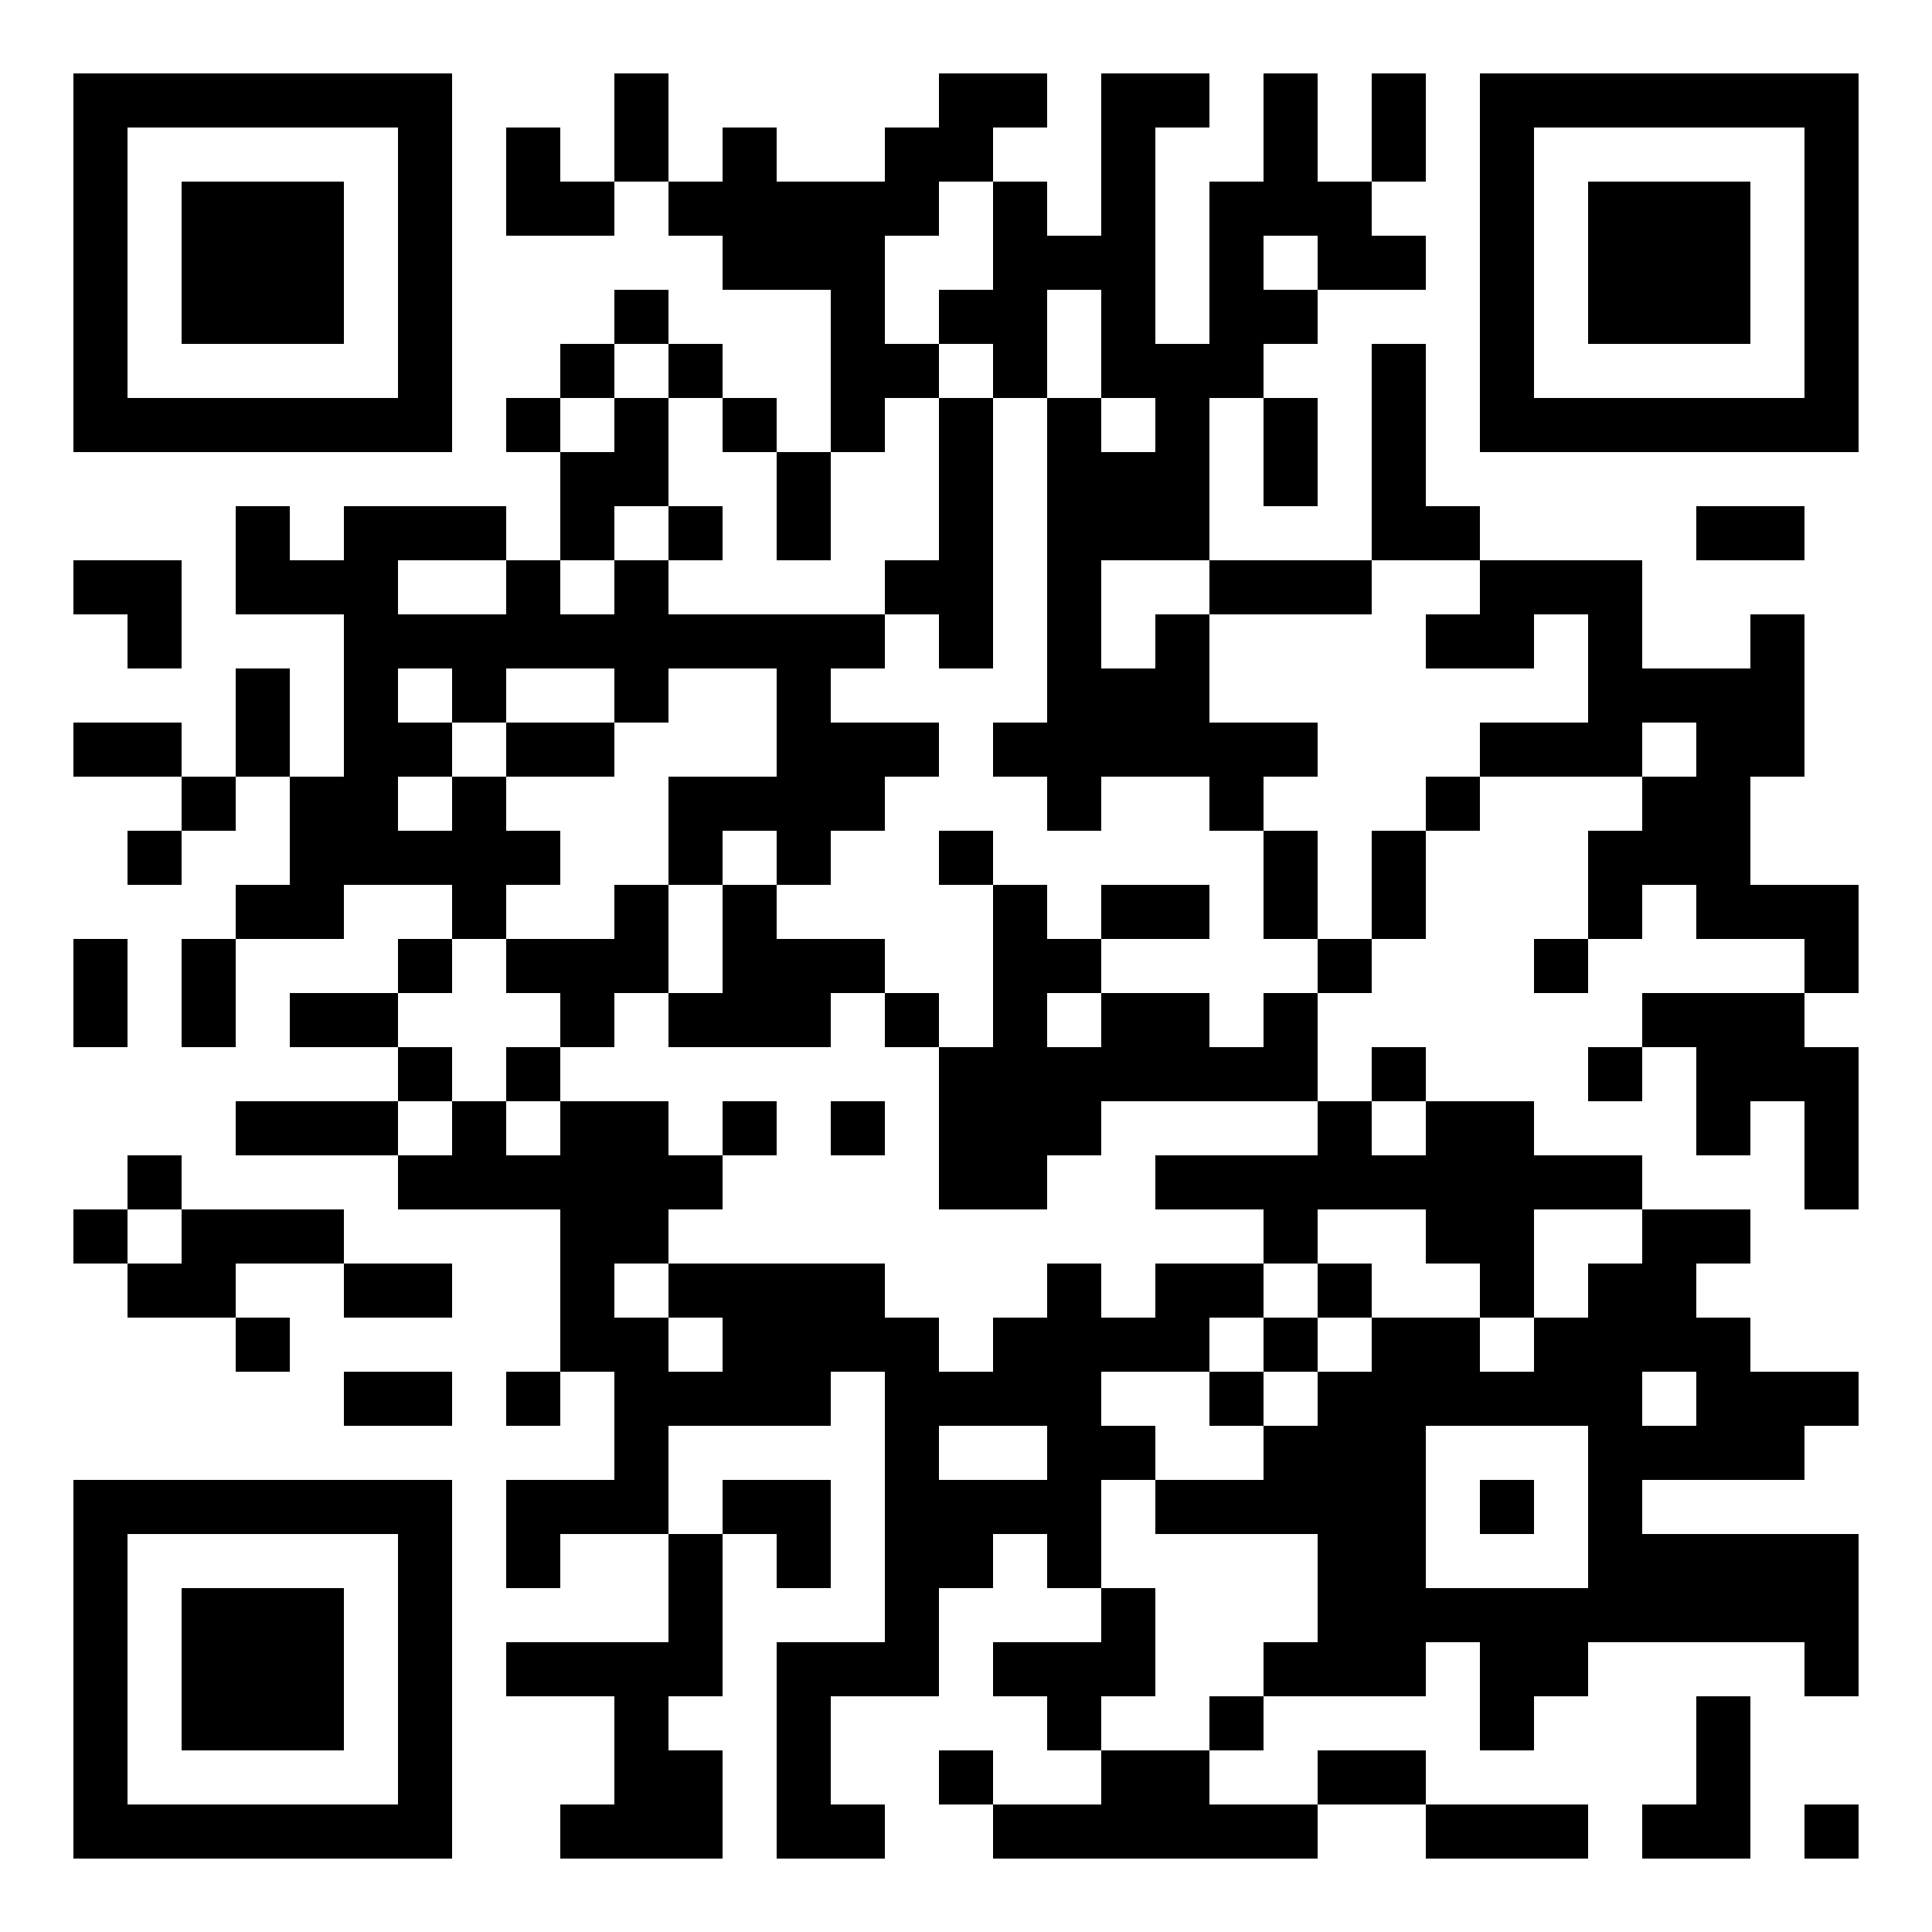 <svg xmlns="http://www.w3.org/2000/svg" width="500" height="500"><rect width="100%" height="100%" fill="#808080" stroke="none"/><defs><clipPath id="clip-path-dot-color"><rect x="19" y="145" width="14" height="14" transform="rotate(0,26,152)"></rect><rect x="19" y="187" width="14" height="14" transform="rotate(0,26,194)"></rect><rect x="19" y="243" width="14" height="14" transform="rotate(0,26,250)"></rect><rect x="19" y="257" width="14" height="14" transform="rotate(0,26,264)"></rect><rect x="19" y="313" width="14" height="14" transform="rotate(0,26,320)"></rect><rect x="33" y="145" width="14" height="14" transform="rotate(0,40,152)"></rect><rect x="33" y="159" width="14" height="14" transform="rotate(0,40,166)"></rect><rect x="33" y="187" width="14" height="14" transform="rotate(0,40,194)"></rect><rect x="33" y="215" width="14" height="14" transform="rotate(0,40,222)"></rect><rect x="33" y="299" width="14" height="14" transform="rotate(0,40,306)"></rect><rect x="33" y="327" width="14" height="14" transform="rotate(0,40,334)"></rect><rect x="47" y="201" width="14" height="14" transform="rotate(0,54,208)"></rect><rect x="47" y="243" width="14" height="14" transform="rotate(0,54,250)"></rect><rect x="47" y="257" width="14" height="14" transform="rotate(0,54,264)"></rect><rect x="47" y="313" width="14" height="14" transform="rotate(0,54,320)"></rect><rect x="47" y="327" width="14" height="14" transform="rotate(0,54,334)"></rect><rect x="61" y="131" width="14" height="14" transform="rotate(0,68,138)"></rect><rect x="61" y="145" width="14" height="14" transform="rotate(0,68,152)"></rect><rect x="61" y="173" width="14" height="14" transform="rotate(0,68,180)"></rect><rect x="61" y="187" width="14" height="14" transform="rotate(0,68,194)"></rect><rect x="61" y="229" width="14" height="14" transform="rotate(0,68,236)"></rect><rect x="61" y="285" width="14" height="14" transform="rotate(0,68,292)"></rect><rect x="61" y="313" width="14" height="14" transform="rotate(0,68,320)"></rect><rect x="61" y="341" width="14" height="14" transform="rotate(0,68,348)"></rect><rect x="75" y="145" width="14" height="14" transform="rotate(0,82,152)"></rect><rect x="75" y="201" width="14" height="14" transform="rotate(0,82,208)"></rect><rect x="75" y="215" width="14" height="14" transform="rotate(0,82,222)"></rect><rect x="75" y="229" width="14" height="14" transform="rotate(0,82,236)"></rect><rect x="75" y="257" width="14" height="14" transform="rotate(0,82,264)"></rect><rect x="75" y="285" width="14" height="14" transform="rotate(0,82,292)"></rect><rect x="75" y="313" width="14" height="14" transform="rotate(0,82,320)"></rect><rect x="89" y="131" width="14" height="14" transform="rotate(0,96,138)"></rect><rect x="89" y="145" width="14" height="14" transform="rotate(0,96,152)"></rect><rect x="89" y="159" width="14" height="14" transform="rotate(0,96,166)"></rect><rect x="89" y="173" width="14" height="14" transform="rotate(0,96,180)"></rect><rect x="89" y="187" width="14" height="14" transform="rotate(0,96,194)"></rect><rect x="89" y="201" width="14" height="14" transform="rotate(0,96,208)"></rect><rect x="89" y="215" width="14" height="14" transform="rotate(0,96,222)"></rect><rect x="89" y="257" width="14" height="14" transform="rotate(0,96,264)"></rect><rect x="89" y="285" width="14" height="14" transform="rotate(0,96,292)"></rect><rect x="89" y="327" width="14" height="14" transform="rotate(0,96,334)"></rect><rect x="89" y="355" width="14" height="14" transform="rotate(0,96,362)"></rect><rect x="103" y="131" width="14" height="14" transform="rotate(0,110,138)"></rect><rect x="103" y="159" width="14" height="14" transform="rotate(0,110,166)"></rect><rect x="103" y="187" width="14" height="14" transform="rotate(0,110,194)"></rect><rect x="103" y="215" width="14" height="14" transform="rotate(0,110,222)"></rect><rect x="103" y="243" width="14" height="14" transform="rotate(0,110,250)"></rect><rect x="103" y="271" width="14" height="14" transform="rotate(0,110,278)"></rect><rect x="103" y="299" width="14" height="14" transform="rotate(0,110,306)"></rect><rect x="103" y="327" width="14" height="14" transform="rotate(0,110,334)"></rect><rect x="103" y="355" width="14" height="14" transform="rotate(0,110,362)"></rect><rect x="117" y="131" width="14" height="14" transform="rotate(0,124,138)"></rect><rect x="117" y="159" width="14" height="14" transform="rotate(0,124,166)"></rect><rect x="117" y="173" width="14" height="14" transform="rotate(0,124,180)"></rect><rect x="117" y="201" width="14" height="14" transform="rotate(0,124,208)"></rect><rect x="117" y="215" width="14" height="14" transform="rotate(0,124,222)"></rect><rect x="117" y="229" width="14" height="14" transform="rotate(0,124,236)"></rect><rect x="117" y="285" width="14" height="14" transform="rotate(0,124,292)"></rect><rect x="117" y="299" width="14" height="14" transform="rotate(0,124,306)"></rect><rect x="131" y="33" width="14" height="14" transform="rotate(0,138,40)"></rect><rect x="131" y="47" width="14" height="14" transform="rotate(0,138,54)"></rect><rect x="131" y="103" width="14" height="14" transform="rotate(0,138,110)"></rect><rect x="131" y="145" width="14" height="14" transform="rotate(0,138,152)"></rect><rect x="131" y="159" width="14" height="14" transform="rotate(0,138,166)"></rect><rect x="131" y="187" width="14" height="14" transform="rotate(0,138,194)"></rect><rect x="131" y="215" width="14" height="14" transform="rotate(0,138,222)"></rect><rect x="131" y="243" width="14" height="14" transform="rotate(0,138,250)"></rect><rect x="131" y="271" width="14" height="14" transform="rotate(0,138,278)"></rect><rect x="131" y="299" width="14" height="14" transform="rotate(0,138,306)"></rect><rect x="131" y="355" width="14" height="14" transform="rotate(0,138,362)"></rect><rect x="131" y="383" width="14" height="14" transform="rotate(0,138,390)"></rect><rect x="131" y="397" width="14" height="14" transform="rotate(0,138,404)"></rect><rect x="131" y="425" width="14" height="14" transform="rotate(0,138,432)"></rect><rect x="145" y="47" width="14" height="14" transform="rotate(0,152,54)"></rect><rect x="145" y="89" width="14" height="14" transform="rotate(0,152,96)"></rect><rect x="145" y="117" width="14" height="14" transform="rotate(0,152,124)"></rect><rect x="145" y="131" width="14" height="14" transform="rotate(0,152,138)"></rect><rect x="145" y="159" width="14" height="14" transform="rotate(0,152,166)"></rect><rect x="145" y="187" width="14" height="14" transform="rotate(0,152,194)"></rect><rect x="145" y="243" width="14" height="14" transform="rotate(0,152,250)"></rect><rect x="145" y="257" width="14" height="14" transform="rotate(0,152,264)"></rect><rect x="145" y="285" width="14" height="14" transform="rotate(0,152,292)"></rect><rect x="145" y="299" width="14" height="14" transform="rotate(0,152,306)"></rect><rect x="145" y="313" width="14" height="14" transform="rotate(0,152,320)"></rect><rect x="145" y="327" width="14" height="14" transform="rotate(0,152,334)"></rect><rect x="145" y="341" width="14" height="14" transform="rotate(0,152,348)"></rect><rect x="145" y="383" width="14" height="14" transform="rotate(0,152,390)"></rect><rect x="145" y="425" width="14" height="14" transform="rotate(0,152,432)"></rect><rect x="145" y="467" width="14" height="14" transform="rotate(0,152,474)"></rect><rect x="159" y="19" width="14" height="14" transform="rotate(0,166,26)"></rect><rect x="159" y="33" width="14" height="14" transform="rotate(0,166,40)"></rect><rect x="159" y="75" width="14" height="14" transform="rotate(0,166,82)"></rect><rect x="159" y="103" width="14" height="14" transform="rotate(0,166,110)"></rect><rect x="159" y="117" width="14" height="14" transform="rotate(0,166,124)"></rect><rect x="159" y="145" width="14" height="14" transform="rotate(0,166,152)"></rect><rect x="159" y="159" width="14" height="14" transform="rotate(0,166,166)"></rect><rect x="159" y="173" width="14" height="14" transform="rotate(0,166,180)"></rect><rect x="159" y="229" width="14" height="14" transform="rotate(0,166,236)"></rect><rect x="159" y="243" width="14" height="14" transform="rotate(0,166,250)"></rect><rect x="159" y="285" width="14" height="14" transform="rotate(0,166,292)"></rect><rect x="159" y="299" width="14" height="14" transform="rotate(0,166,306)"></rect><rect x="159" y="313" width="14" height="14" transform="rotate(0,166,320)"></rect><rect x="159" y="341" width="14" height="14" transform="rotate(0,166,348)"></rect><rect x="159" y="355" width="14" height="14" transform="rotate(0,166,362)"></rect><rect x="159" y="369" width="14" height="14" transform="rotate(0,166,376)"></rect><rect x="159" y="383" width="14" height="14" transform="rotate(0,166,390)"></rect><rect x="159" y="425" width="14" height="14" transform="rotate(0,166,432)"></rect><rect x="159" y="439" width="14" height="14" transform="rotate(0,166,446)"></rect><rect x="159" y="453" width="14" height="14" transform="rotate(0,166,460)"></rect><rect x="159" y="467" width="14" height="14" transform="rotate(0,166,474)"></rect><rect x="173" y="47" width="14" height="14" transform="rotate(0,180,54)"></rect><rect x="173" y="89" width="14" height="14" transform="rotate(0,180,96)"></rect><rect x="173" y="131" width="14" height="14" transform="rotate(0,180,138)"></rect><rect x="173" y="159" width="14" height="14" transform="rotate(0,180,166)"></rect><rect x="173" y="201" width="14" height="14" transform="rotate(0,180,208)"></rect><rect x="173" y="215" width="14" height="14" transform="rotate(0,180,222)"></rect><rect x="173" y="257" width="14" height="14" transform="rotate(0,180,264)"></rect><rect x="173" y="299" width="14" height="14" transform="rotate(0,180,306)"></rect><rect x="173" y="327" width="14" height="14" transform="rotate(0,180,334)"></rect><rect x="173" y="355" width="14" height="14" transform="rotate(0,180,362)"></rect><rect x="173" y="397" width="14" height="14" transform="rotate(0,180,404)"></rect><rect x="173" y="411" width="14" height="14" transform="rotate(0,180,418)"></rect><rect x="173" y="425" width="14" height="14" transform="rotate(0,180,432)"></rect><rect x="173" y="453" width="14" height="14" transform="rotate(0,180,460)"></rect><rect x="173" y="467" width="14" height="14" transform="rotate(0,180,474)"></rect><rect x="187" y="33" width="14" height="14" transform="rotate(0,194,40)"></rect><rect x="187" y="47" width="14" height="14" transform="rotate(0,194,54)"></rect><rect x="187" y="61" width="14" height="14" transform="rotate(0,194,68)"></rect><rect x="187" y="103" width="14" height="14" transform="rotate(0,194,110)"></rect><rect x="187" y="159" width="14" height="14" transform="rotate(0,194,166)"></rect><rect x="187" y="201" width="14" height="14" transform="rotate(0,194,208)"></rect><rect x="187" y="229" width="14" height="14" transform="rotate(0,194,236)"></rect><rect x="187" y="243" width="14" height="14" transform="rotate(0,194,250)"></rect><rect x="187" y="257" width="14" height="14" transform="rotate(0,194,264)"></rect><rect x="187" y="285" width="14" height="14" transform="rotate(0,194,292)"></rect><rect x="187" y="327" width="14" height="14" transform="rotate(0,194,334)"></rect><rect x="187" y="341" width="14" height="14" transform="rotate(0,194,348)"></rect><rect x="187" y="355" width="14" height="14" transform="rotate(0,194,362)"></rect><rect x="187" y="383" width="14" height="14" transform="rotate(0,194,390)"></rect><rect x="201" y="47" width="14" height="14" transform="rotate(0,208,54)"></rect><rect x="201" y="61" width="14" height="14" transform="rotate(0,208,68)"></rect><rect x="201" y="117" width="14" height="14" transform="rotate(0,208,124)"></rect><rect x="201" y="131" width="14" height="14" transform="rotate(0,208,138)"></rect><rect x="201" y="159" width="14" height="14" transform="rotate(0,208,166)"></rect><rect x="201" y="173" width="14" height="14" transform="rotate(0,208,180)"></rect><rect x="201" y="187" width="14" height="14" transform="rotate(0,208,194)"></rect><rect x="201" y="201" width="14" height="14" transform="rotate(0,208,208)"></rect><rect x="201" y="215" width="14" height="14" transform="rotate(0,208,222)"></rect><rect x="201" y="243" width="14" height="14" transform="rotate(0,208,250)"></rect><rect x="201" y="257" width="14" height="14" transform="rotate(0,208,264)"></rect><rect x="201" y="327" width="14" height="14" transform="rotate(0,208,334)"></rect><rect x="201" y="341" width="14" height="14" transform="rotate(0,208,348)"></rect><rect x="201" y="355" width="14" height="14" transform="rotate(0,208,362)"></rect><rect x="201" y="383" width="14" height="14" transform="rotate(0,208,390)"></rect><rect x="201" y="397" width="14" height="14" transform="rotate(0,208,404)"></rect><rect x="201" y="425" width="14" height="14" transform="rotate(0,208,432)"></rect><rect x="201" y="439" width="14" height="14" transform="rotate(0,208,446)"></rect><rect x="201" y="453" width="14" height="14" transform="rotate(0,208,460)"></rect><rect x="201" y="467" width="14" height="14" transform="rotate(0,208,474)"></rect><rect x="215" y="47" width="14" height="14" transform="rotate(0,222,54)"></rect><rect x="215" y="61" width="14" height="14" transform="rotate(0,222,68)"></rect><rect x="215" y="75" width="14" height="14" transform="rotate(0,222,82)"></rect><rect x="215" y="89" width="14" height="14" transform="rotate(0,222,96)"></rect><rect x="215" y="103" width="14" height="14" transform="rotate(0,222,110)"></rect><rect x="215" y="159" width="14" height="14" transform="rotate(0,222,166)"></rect><rect x="215" y="187" width="14" height="14" transform="rotate(0,222,194)"></rect><rect x="215" y="201" width="14" height="14" transform="rotate(0,222,208)"></rect><rect x="215" y="243" width="14" height="14" transform="rotate(0,222,250)"></rect><rect x="215" y="285" width="14" height="14" transform="rotate(0,222,292)"></rect><rect x="215" y="327" width="14" height="14" transform="rotate(0,222,334)"></rect><rect x="215" y="341" width="14" height="14" transform="rotate(0,222,348)"></rect><rect x="215" y="425" width="14" height="14" transform="rotate(0,222,432)"></rect><rect x="215" y="467" width="14" height="14" transform="rotate(0,222,474)"></rect><rect x="229" y="33" width="14" height="14" transform="rotate(0,236,40)"></rect><rect x="229" y="47" width="14" height="14" transform="rotate(0,236,54)"></rect><rect x="229" y="89" width="14" height="14" transform="rotate(0,236,96)"></rect><rect x="229" y="145" width="14" height="14" transform="rotate(0,236,152)"></rect><rect x="229" y="187" width="14" height="14" transform="rotate(0,236,194)"></rect><rect x="229" y="257" width="14" height="14" transform="rotate(0,236,264)"></rect><rect x="229" y="341" width="14" height="14" transform="rotate(0,236,348)"></rect><rect x="229" y="355" width="14" height="14" transform="rotate(0,236,362)"></rect><rect x="229" y="369" width="14" height="14" transform="rotate(0,236,376)"></rect><rect x="229" y="383" width="14" height="14" transform="rotate(0,236,390)"></rect><rect x="229" y="397" width="14" height="14" transform="rotate(0,236,404)"></rect><rect x="229" y="411" width="14" height="14" transform="rotate(0,236,418)"></rect><rect x="229" y="425" width="14" height="14" transform="rotate(0,236,432)"></rect><rect x="243" y="19" width="14" height="14" transform="rotate(0,250,26)"></rect><rect x="243" y="33" width="14" height="14" transform="rotate(0,250,40)"></rect><rect x="243" y="75" width="14" height="14" transform="rotate(0,250,82)"></rect><rect x="243" y="103" width="14" height="14" transform="rotate(0,250,110)"></rect><rect x="243" y="117" width="14" height="14" transform="rotate(0,250,124)"></rect><rect x="243" y="131" width="14" height="14" transform="rotate(0,250,138)"></rect><rect x="243" y="145" width="14" height="14" transform="rotate(0,250,152)"></rect><rect x="243" y="159" width="14" height="14" transform="rotate(0,250,166)"></rect><rect x="243" y="215" width="14" height="14" transform="rotate(0,250,222)"></rect><rect x="243" y="271" width="14" height="14" transform="rotate(0,250,278)"></rect><rect x="243" y="285" width="14" height="14" transform="rotate(0,250,292)"></rect><rect x="243" y="299" width="14" height="14" transform="rotate(0,250,306)"></rect><rect x="243" y="355" width="14" height="14" transform="rotate(0,250,362)"></rect><rect x="243" y="383" width="14" height="14" transform="rotate(0,250,390)"></rect><rect x="243" y="397" width="14" height="14" transform="rotate(0,250,404)"></rect><rect x="243" y="453" width="14" height="14" transform="rotate(0,250,460)"></rect><rect x="257" y="19" width="14" height="14" transform="rotate(0,264,26)"></rect><rect x="257" y="47" width="14" height="14" transform="rotate(0,264,54)"></rect><rect x="257" y="61" width="14" height="14" transform="rotate(0,264,68)"></rect><rect x="257" y="75" width="14" height="14" transform="rotate(0,264,82)"></rect><rect x="257" y="89" width="14" height="14" transform="rotate(0,264,96)"></rect><rect x="257" y="187" width="14" height="14" transform="rotate(0,264,194)"></rect><rect x="257" y="229" width="14" height="14" transform="rotate(0,264,236)"></rect><rect x="257" y="243" width="14" height="14" transform="rotate(0,264,250)"></rect><rect x="257" y="257" width="14" height="14" transform="rotate(0,264,264)"></rect><rect x="257" y="271" width="14" height="14" transform="rotate(0,264,278)"></rect><rect x="257" y="285" width="14" height="14" transform="rotate(0,264,292)"></rect><rect x="257" y="299" width="14" height="14" transform="rotate(0,264,306)"></rect><rect x="257" y="341" width="14" height="14" transform="rotate(0,264,348)"></rect><rect x="257" y="355" width="14" height="14" transform="rotate(0,264,362)"></rect><rect x="257" y="383" width="14" height="14" transform="rotate(0,264,390)"></rect><rect x="257" y="425" width="14" height="14" transform="rotate(0,264,432)"></rect><rect x="257" y="467" width="14" height="14" transform="rotate(0,264,474)"></rect><rect x="271" y="61" width="14" height="14" transform="rotate(0,278,68)"></rect><rect x="271" y="103" width="14" height="14" transform="rotate(0,278,110)"></rect><rect x="271" y="117" width="14" height="14" transform="rotate(0,278,124)"></rect><rect x="271" y="131" width="14" height="14" transform="rotate(0,278,138)"></rect><rect x="271" y="145" width="14" height="14" transform="rotate(0,278,152)"></rect><rect x="271" y="159" width="14" height="14" transform="rotate(0,278,166)"></rect><rect x="271" y="173" width="14" height="14" transform="rotate(0,278,180)"></rect><rect x="271" y="187" width="14" height="14" transform="rotate(0,278,194)"></rect><rect x="271" y="201" width="14" height="14" transform="rotate(0,278,208)"></rect><rect x="271" y="243" width="14" height="14" transform="rotate(0,278,250)"></rect><rect x="271" y="271" width="14" height="14" transform="rotate(0,278,278)"></rect><rect x="271" y="285" width="14" height="14" transform="rotate(0,278,292)"></rect><rect x="271" y="327" width="14" height="14" transform="rotate(0,278,334)"></rect><rect x="271" y="341" width="14" height="14" transform="rotate(0,278,348)"></rect><rect x="271" y="355" width="14" height="14" transform="rotate(0,278,362)"></rect><rect x="271" y="369" width="14" height="14" transform="rotate(0,278,376)"></rect><rect x="271" y="383" width="14" height="14" transform="rotate(0,278,390)"></rect><rect x="271" y="397" width="14" height="14" transform="rotate(0,278,404)"></rect><rect x="271" y="425" width="14" height="14" transform="rotate(0,278,432)"></rect><rect x="271" y="439" width="14" height="14" transform="rotate(0,278,446)"></rect><rect x="271" y="467" width="14" height="14" transform="rotate(0,278,474)"></rect><rect x="285" y="19" width="14" height="14" transform="rotate(0,292,26)"></rect><rect x="285" y="33" width="14" height="14" transform="rotate(0,292,40)"></rect><rect x="285" y="47" width="14" height="14" transform="rotate(0,292,54)"></rect><rect x="285" y="61" width="14" height="14" transform="rotate(0,292,68)"></rect><rect x="285" y="75" width="14" height="14" transform="rotate(0,292,82)"></rect><rect x="285" y="89" width="14" height="14" transform="rotate(0,292,96)"></rect><rect x="285" y="117" width="14" height="14" transform="rotate(0,292,124)"></rect><rect x="285" y="131" width="14" height="14" transform="rotate(0,292,138)"></rect><rect x="285" y="173" width="14" height="14" transform="rotate(0,292,180)"></rect><rect x="285" y="187" width="14" height="14" transform="rotate(0,292,194)"></rect><rect x="285" y="229" width="14" height="14" transform="rotate(0,292,236)"></rect><rect x="285" y="257" width="14" height="14" transform="rotate(0,292,264)"></rect><rect x="285" y="271" width="14" height="14" transform="rotate(0,292,278)"></rect><rect x="285" y="341" width="14" height="14" transform="rotate(0,292,348)"></rect><rect x="285" y="369" width="14" height="14" transform="rotate(0,292,376)"></rect><rect x="285" y="411" width="14" height="14" transform="rotate(0,292,418)"></rect><rect x="285" y="425" width="14" height="14" transform="rotate(0,292,432)"></rect><rect x="285" y="453" width="14" height="14" transform="rotate(0,292,460)"></rect><rect x="285" y="467" width="14" height="14" transform="rotate(0,292,474)"></rect><rect x="299" y="19" width="14" height="14" transform="rotate(0,306,26)"></rect><rect x="299" y="89" width="14" height="14" transform="rotate(0,306,96)"></rect><rect x="299" y="103" width="14" height="14" transform="rotate(0,306,110)"></rect><rect x="299" y="117" width="14" height="14" transform="rotate(0,306,124)"></rect><rect x="299" y="131" width="14" height="14" transform="rotate(0,306,138)"></rect><rect x="299" y="159" width="14" height="14" transform="rotate(0,306,166)"></rect><rect x="299" y="173" width="14" height="14" transform="rotate(0,306,180)"></rect><rect x="299" y="187" width="14" height="14" transform="rotate(0,306,194)"></rect><rect x="299" y="229" width="14" height="14" transform="rotate(0,306,236)"></rect><rect x="299" y="257" width="14" height="14" transform="rotate(0,306,264)"></rect><rect x="299" y="271" width="14" height="14" transform="rotate(0,306,278)"></rect><rect x="299" y="299" width="14" height="14" transform="rotate(0,306,306)"></rect><rect x="299" y="327" width="14" height="14" transform="rotate(0,306,334)"></rect><rect x="299" y="341" width="14" height="14" transform="rotate(0,306,348)"></rect><rect x="299" y="383" width="14" height="14" transform="rotate(0,306,390)"></rect><rect x="299" y="453" width="14" height="14" transform="rotate(0,306,460)"></rect><rect x="299" y="467" width="14" height="14" transform="rotate(0,306,474)"></rect><rect x="313" y="47" width="14" height="14" transform="rotate(0,320,54)"></rect><rect x="313" y="61" width="14" height="14" transform="rotate(0,320,68)"></rect><rect x="313" y="75" width="14" height="14" transform="rotate(0,320,82)"></rect><rect x="313" y="89" width="14" height="14" transform="rotate(0,320,96)"></rect><rect x="313" y="145" width="14" height="14" transform="rotate(0,320,152)"></rect><rect x="313" y="187" width="14" height="14" transform="rotate(0,320,194)"></rect><rect x="313" y="201" width="14" height="14" transform="rotate(0,320,208)"></rect><rect x="313" y="271" width="14" height="14" transform="rotate(0,320,278)"></rect><rect x="313" y="299" width="14" height="14" transform="rotate(0,320,306)"></rect><rect x="313" y="327" width="14" height="14" transform="rotate(0,320,334)"></rect><rect x="313" y="355" width="14" height="14" transform="rotate(0,320,362)"></rect><rect x="313" y="383" width="14" height="14" transform="rotate(0,320,390)"></rect><rect x="313" y="439" width="14" height="14" transform="rotate(0,320,446)"></rect><rect x="313" y="467" width="14" height="14" transform="rotate(0,320,474)"></rect><rect x="327" y="19" width="14" height="14" transform="rotate(0,334,26)"></rect><rect x="327" y="33" width="14" height="14" transform="rotate(0,334,40)"></rect><rect x="327" y="47" width="14" height="14" transform="rotate(0,334,54)"></rect><rect x="327" y="75" width="14" height="14" transform="rotate(0,334,82)"></rect><rect x="327" y="103" width="14" height="14" transform="rotate(0,334,110)"></rect><rect x="327" y="117" width="14" height="14" transform="rotate(0,334,124)"></rect><rect x="327" y="145" width="14" height="14" transform="rotate(0,334,152)"></rect><rect x="327" y="187" width="14" height="14" transform="rotate(0,334,194)"></rect><rect x="327" y="215" width="14" height="14" transform="rotate(0,334,222)"></rect><rect x="327" y="229" width="14" height="14" transform="rotate(0,334,236)"></rect><rect x="327" y="257" width="14" height="14" transform="rotate(0,334,264)"></rect><rect x="327" y="271" width="14" height="14" transform="rotate(0,334,278)"></rect><rect x="327" y="299" width="14" height="14" transform="rotate(0,334,306)"></rect><rect x="327" y="313" width="14" height="14" transform="rotate(0,334,320)"></rect><rect x="327" y="341" width="14" height="14" transform="rotate(0,334,348)"></rect><rect x="327" y="369" width="14" height="14" transform="rotate(0,334,376)"></rect><rect x="327" y="383" width="14" height="14" transform="rotate(0,334,390)"></rect><rect x="327" y="425" width="14" height="14" transform="rotate(0,334,432)"></rect><rect x="327" y="467" width="14" height="14" transform="rotate(0,334,474)"></rect><rect x="341" y="47" width="14" height="14" transform="rotate(0,348,54)"></rect><rect x="341" y="61" width="14" height="14" transform="rotate(0,348,68)"></rect><rect x="341" y="145" width="14" height="14" transform="rotate(0,348,152)"></rect><rect x="341" y="243" width="14" height="14" transform="rotate(0,348,250)"></rect><rect x="341" y="285" width="14" height="14" transform="rotate(0,348,292)"></rect><rect x="341" y="299" width="14" height="14" transform="rotate(0,348,306)"></rect><rect x="341" y="327" width="14" height="14" transform="rotate(0,348,334)"></rect><rect x="341" y="355" width="14" height="14" transform="rotate(0,348,362)"></rect><rect x="341" y="369" width="14" height="14" transform="rotate(0,348,376)"></rect><rect x="341" y="383" width="14" height="14" transform="rotate(0,348,390)"></rect><rect x="341" y="397" width="14" height="14" transform="rotate(0,348,404)"></rect><rect x="341" y="411" width="14" height="14" transform="rotate(0,348,418)"></rect><rect x="341" y="425" width="14" height="14" transform="rotate(0,348,432)"></rect><rect x="341" y="453" width="14" height="14" transform="rotate(0,348,460)"></rect><rect x="355" y="19" width="14" height="14" transform="rotate(0,362,26)"></rect><rect x="355" y="33" width="14" height="14" transform="rotate(0,362,40)"></rect><rect x="355" y="61" width="14" height="14" transform="rotate(0,362,68)"></rect><rect x="355" y="89" width="14" height="14" transform="rotate(0,362,96)"></rect><rect x="355" y="103" width="14" height="14" transform="rotate(0,362,110)"></rect><rect x="355" y="117" width="14" height="14" transform="rotate(0,362,124)"></rect><rect x="355" y="131" width="14" height="14" transform="rotate(0,362,138)"></rect><rect x="355" y="215" width="14" height="14" transform="rotate(0,362,222)"></rect><rect x="355" y="229" width="14" height="14" transform="rotate(0,362,236)"></rect><rect x="355" y="271" width="14" height="14" transform="rotate(0,362,278)"></rect><rect x="355" y="299" width="14" height="14" transform="rotate(0,362,306)"></rect><rect x="355" y="341" width="14" height="14" transform="rotate(0,362,348)"></rect><rect x="355" y="355" width="14" height="14" transform="rotate(0,362,362)"></rect><rect x="355" y="369" width="14" height="14" transform="rotate(0,362,376)"></rect><rect x="355" y="383" width="14" height="14" transform="rotate(0,362,390)"></rect><rect x="355" y="397" width="14" height="14" transform="rotate(0,362,404)"></rect><rect x="355" y="411" width="14" height="14" transform="rotate(0,362,418)"></rect><rect x="355" y="425" width="14" height="14" transform="rotate(0,362,432)"></rect><rect x="355" y="453" width="14" height="14" transform="rotate(0,362,460)"></rect><rect x="369" y="131" width="14" height="14" transform="rotate(0,376,138)"></rect><rect x="369" y="159" width="14" height="14" transform="rotate(0,376,166)"></rect><rect x="369" y="201" width="14" height="14" transform="rotate(0,376,208)"></rect><rect x="369" y="285" width="14" height="14" transform="rotate(0,376,292)"></rect><rect x="369" y="299" width="14" height="14" transform="rotate(0,376,306)"></rect><rect x="369" y="313" width="14" height="14" transform="rotate(0,376,320)"></rect><rect x="369" y="341" width="14" height="14" transform="rotate(0,376,348)"></rect><rect x="369" y="355" width="14" height="14" transform="rotate(0,376,362)"></rect><rect x="369" y="411" width="14" height="14" transform="rotate(0,376,418)"></rect><rect x="369" y="467" width="14" height="14" transform="rotate(0,376,474)"></rect><rect x="383" y="145" width="14" height="14" transform="rotate(0,390,152)"></rect><rect x="383" y="159" width="14" height="14" transform="rotate(0,390,166)"></rect><rect x="383" y="187" width="14" height="14" transform="rotate(0,390,194)"></rect><rect x="383" y="285" width="14" height="14" transform="rotate(0,390,292)"></rect><rect x="383" y="299" width="14" height="14" transform="rotate(0,390,306)"></rect><rect x="383" y="313" width="14" height="14" transform="rotate(0,390,320)"></rect><rect x="383" y="327" width="14" height="14" transform="rotate(0,390,334)"></rect><rect x="383" y="355" width="14" height="14" transform="rotate(0,390,362)"></rect><rect x="383" y="383" width="14" height="14" transform="rotate(0,390,390)"></rect><rect x="383" y="411" width="14" height="14" transform="rotate(0,390,418)"></rect><rect x="383" y="425" width="14" height="14" transform="rotate(0,390,432)"></rect><rect x="383" y="439" width="14" height="14" transform="rotate(0,390,446)"></rect><rect x="383" y="467" width="14" height="14" transform="rotate(0,390,474)"></rect><rect x="397" y="145" width="14" height="14" transform="rotate(0,404,152)"></rect><rect x="397" y="187" width="14" height="14" transform="rotate(0,404,194)"></rect><rect x="397" y="243" width="14" height="14" transform="rotate(0,404,250)"></rect><rect x="397" y="299" width="14" height="14" transform="rotate(0,404,306)"></rect><rect x="397" y="341" width="14" height="14" transform="rotate(0,404,348)"></rect><rect x="397" y="355" width="14" height="14" transform="rotate(0,404,362)"></rect><rect x="397" y="411" width="14" height="14" transform="rotate(0,404,418)"></rect><rect x="397" y="425" width="14" height="14" transform="rotate(0,404,432)"></rect><rect x="397" y="467" width="14" height="14" transform="rotate(0,404,474)"></rect><rect x="411" y="145" width="14" height="14" transform="rotate(0,418,152)"></rect><rect x="411" y="159" width="14" height="14" transform="rotate(0,418,166)"></rect><rect x="411" y="173" width="14" height="14" transform="rotate(0,418,180)"></rect><rect x="411" y="187" width="14" height="14" transform="rotate(0,418,194)"></rect><rect x="411" y="215" width="14" height="14" transform="rotate(0,418,222)"></rect><rect x="411" y="229" width="14" height="14" transform="rotate(0,418,236)"></rect><rect x="411" y="271" width="14" height="14" transform="rotate(0,418,278)"></rect><rect x="411" y="299" width="14" height="14" transform="rotate(0,418,306)"></rect><rect x="411" y="327" width="14" height="14" transform="rotate(0,418,334)"></rect><rect x="411" y="341" width="14" height="14" transform="rotate(0,418,348)"></rect><rect x="411" y="355" width="14" height="14" transform="rotate(0,418,362)"></rect><rect x="411" y="369" width="14" height="14" transform="rotate(0,418,376)"></rect><rect x="411" y="383" width="14" height="14" transform="rotate(0,418,390)"></rect><rect x="411" y="397" width="14" height="14" transform="rotate(0,418,404)"></rect><rect x="411" y="411" width="14" height="14" transform="rotate(0,418,418)"></rect><rect x="425" y="173" width="14" height="14" transform="rotate(0,432,180)"></rect><rect x="425" y="201" width="14" height="14" transform="rotate(0,432,208)"></rect><rect x="425" y="215" width="14" height="14" transform="rotate(0,432,222)"></rect><rect x="425" y="257" width="14" height="14" transform="rotate(0,432,264)"></rect><rect x="425" y="313" width="14" height="14" transform="rotate(0,432,320)"></rect><rect x="425" y="327" width="14" height="14" transform="rotate(0,432,334)"></rect><rect x="425" y="341" width="14" height="14" transform="rotate(0,432,348)"></rect><rect x="425" y="369" width="14" height="14" transform="rotate(0,432,376)"></rect><rect x="425" y="397" width="14" height="14" transform="rotate(0,432,404)"></rect><rect x="425" y="411" width="14" height="14" transform="rotate(0,432,418)"></rect><rect x="425" y="467" width="14" height="14" transform="rotate(0,432,474)"></rect><rect x="439" y="131" width="14" height="14" transform="rotate(0,446,138)"></rect><rect x="439" y="173" width="14" height="14" transform="rotate(0,446,180)"></rect><rect x="439" y="187" width="14" height="14" transform="rotate(0,446,194)"></rect><rect x="439" y="201" width="14" height="14" transform="rotate(0,446,208)"></rect><rect x="439" y="215" width="14" height="14" transform="rotate(0,446,222)"></rect><rect x="439" y="229" width="14" height="14" transform="rotate(0,446,236)"></rect><rect x="439" y="257" width="14" height="14" transform="rotate(0,446,264)"></rect><rect x="439" y="271" width="14" height="14" transform="rotate(0,446,278)"></rect><rect x="439" y="285" width="14" height="14" transform="rotate(0,446,292)"></rect><rect x="439" y="313" width="14" height="14" transform="rotate(0,446,320)"></rect><rect x="439" y="341" width="14" height="14" transform="rotate(0,446,348)"></rect><rect x="439" y="355" width="14" height="14" transform="rotate(0,446,362)"></rect><rect x="439" y="369" width="14" height="14" transform="rotate(0,446,376)"></rect><rect x="439" y="397" width="14" height="14" transform="rotate(0,446,404)"></rect><rect x="439" y="411" width="14" height="14" transform="rotate(0,446,418)"></rect><rect x="439" y="439" width="14" height="14" transform="rotate(0,446,446)"></rect><rect x="439" y="453" width="14" height="14" transform="rotate(0,446,460)"></rect><rect x="439" y="467" width="14" height="14" transform="rotate(0,446,474)"></rect><rect x="453" y="131" width="14" height="14" transform="rotate(0,460,138)"></rect><rect x="453" y="159" width="14" height="14" transform="rotate(0,460,166)"></rect><rect x="453" y="173" width="14" height="14" transform="rotate(0,460,180)"></rect><rect x="453" y="187" width="14" height="14" transform="rotate(0,460,194)"></rect><rect x="453" y="229" width="14" height="14" transform="rotate(0,460,236)"></rect><rect x="453" y="257" width="14" height="14" transform="rotate(0,460,264)"></rect><rect x="453" y="271" width="14" height="14" transform="rotate(0,460,278)"></rect><rect x="453" y="355" width="14" height="14" transform="rotate(0,460,362)"></rect><rect x="453" y="369" width="14" height="14" transform="rotate(0,460,376)"></rect><rect x="453" y="397" width="14" height="14" transform="rotate(0,460,404)"></rect><rect x="453" y="411" width="14" height="14" transform="rotate(0,460,418)"></rect><rect x="467" y="229" width="14" height="14" transform="rotate(0,474,236)"></rect><rect x="467" y="243" width="14" height="14" transform="rotate(0,474,250)"></rect><rect x="467" y="271" width="14" height="14" transform="rotate(0,474,278)"></rect><rect x="467" y="285" width="14" height="14" transform="rotate(0,474,292)"></rect><rect x="467" y="299" width="14" height="14" transform="rotate(0,474,306)"></rect><rect x="467" y="355" width="14" height="14" transform="rotate(0,474,362)"></rect><rect x="467" y="397" width="14" height="14" transform="rotate(0,474,404)"></rect><rect x="467" y="411" width="14" height="14" transform="rotate(0,474,418)"></rect><rect x="467" y="425" width="14" height="14" transform="rotate(0,474,432)"></rect><rect x="467" y="467" width="14" height="14" transform="rotate(0,474,474)"></rect><path clip-rule="evenodd" d="M 19 19v 98h 98v -98zM 33 33h 70v 70h -70z" transform="rotate(0,68,68)"></path><rect x="47" y="47" width="42" height="42" transform="rotate(0,68,68)"></rect><path clip-rule="evenodd" d="M 383 19v 98h 98v -98zM 397 33h 70v 70h -70z" transform="rotate(90,432,68)"></path><rect x="411" y="47" width="42" height="42" transform="rotate(90,432,68)"></rect><path clip-rule="evenodd" d="M 19 383v 98h 98v -98zM 33 397h 70v 70h -70z" transform="rotate(-90,68,432)"></path><rect x="47" y="411" width="42" height="42" transform="rotate(-90,68,432)"></rect></clipPath></defs><rect x="0" y="0" height="500" width="500" clip-path="url('#clip-path-background-color')" fill="#fff"></rect><rect x="0" y="0" height="500" width="500" clip-path="url('#clip-path-dot-color')" fill="#000000"></rect></svg>
